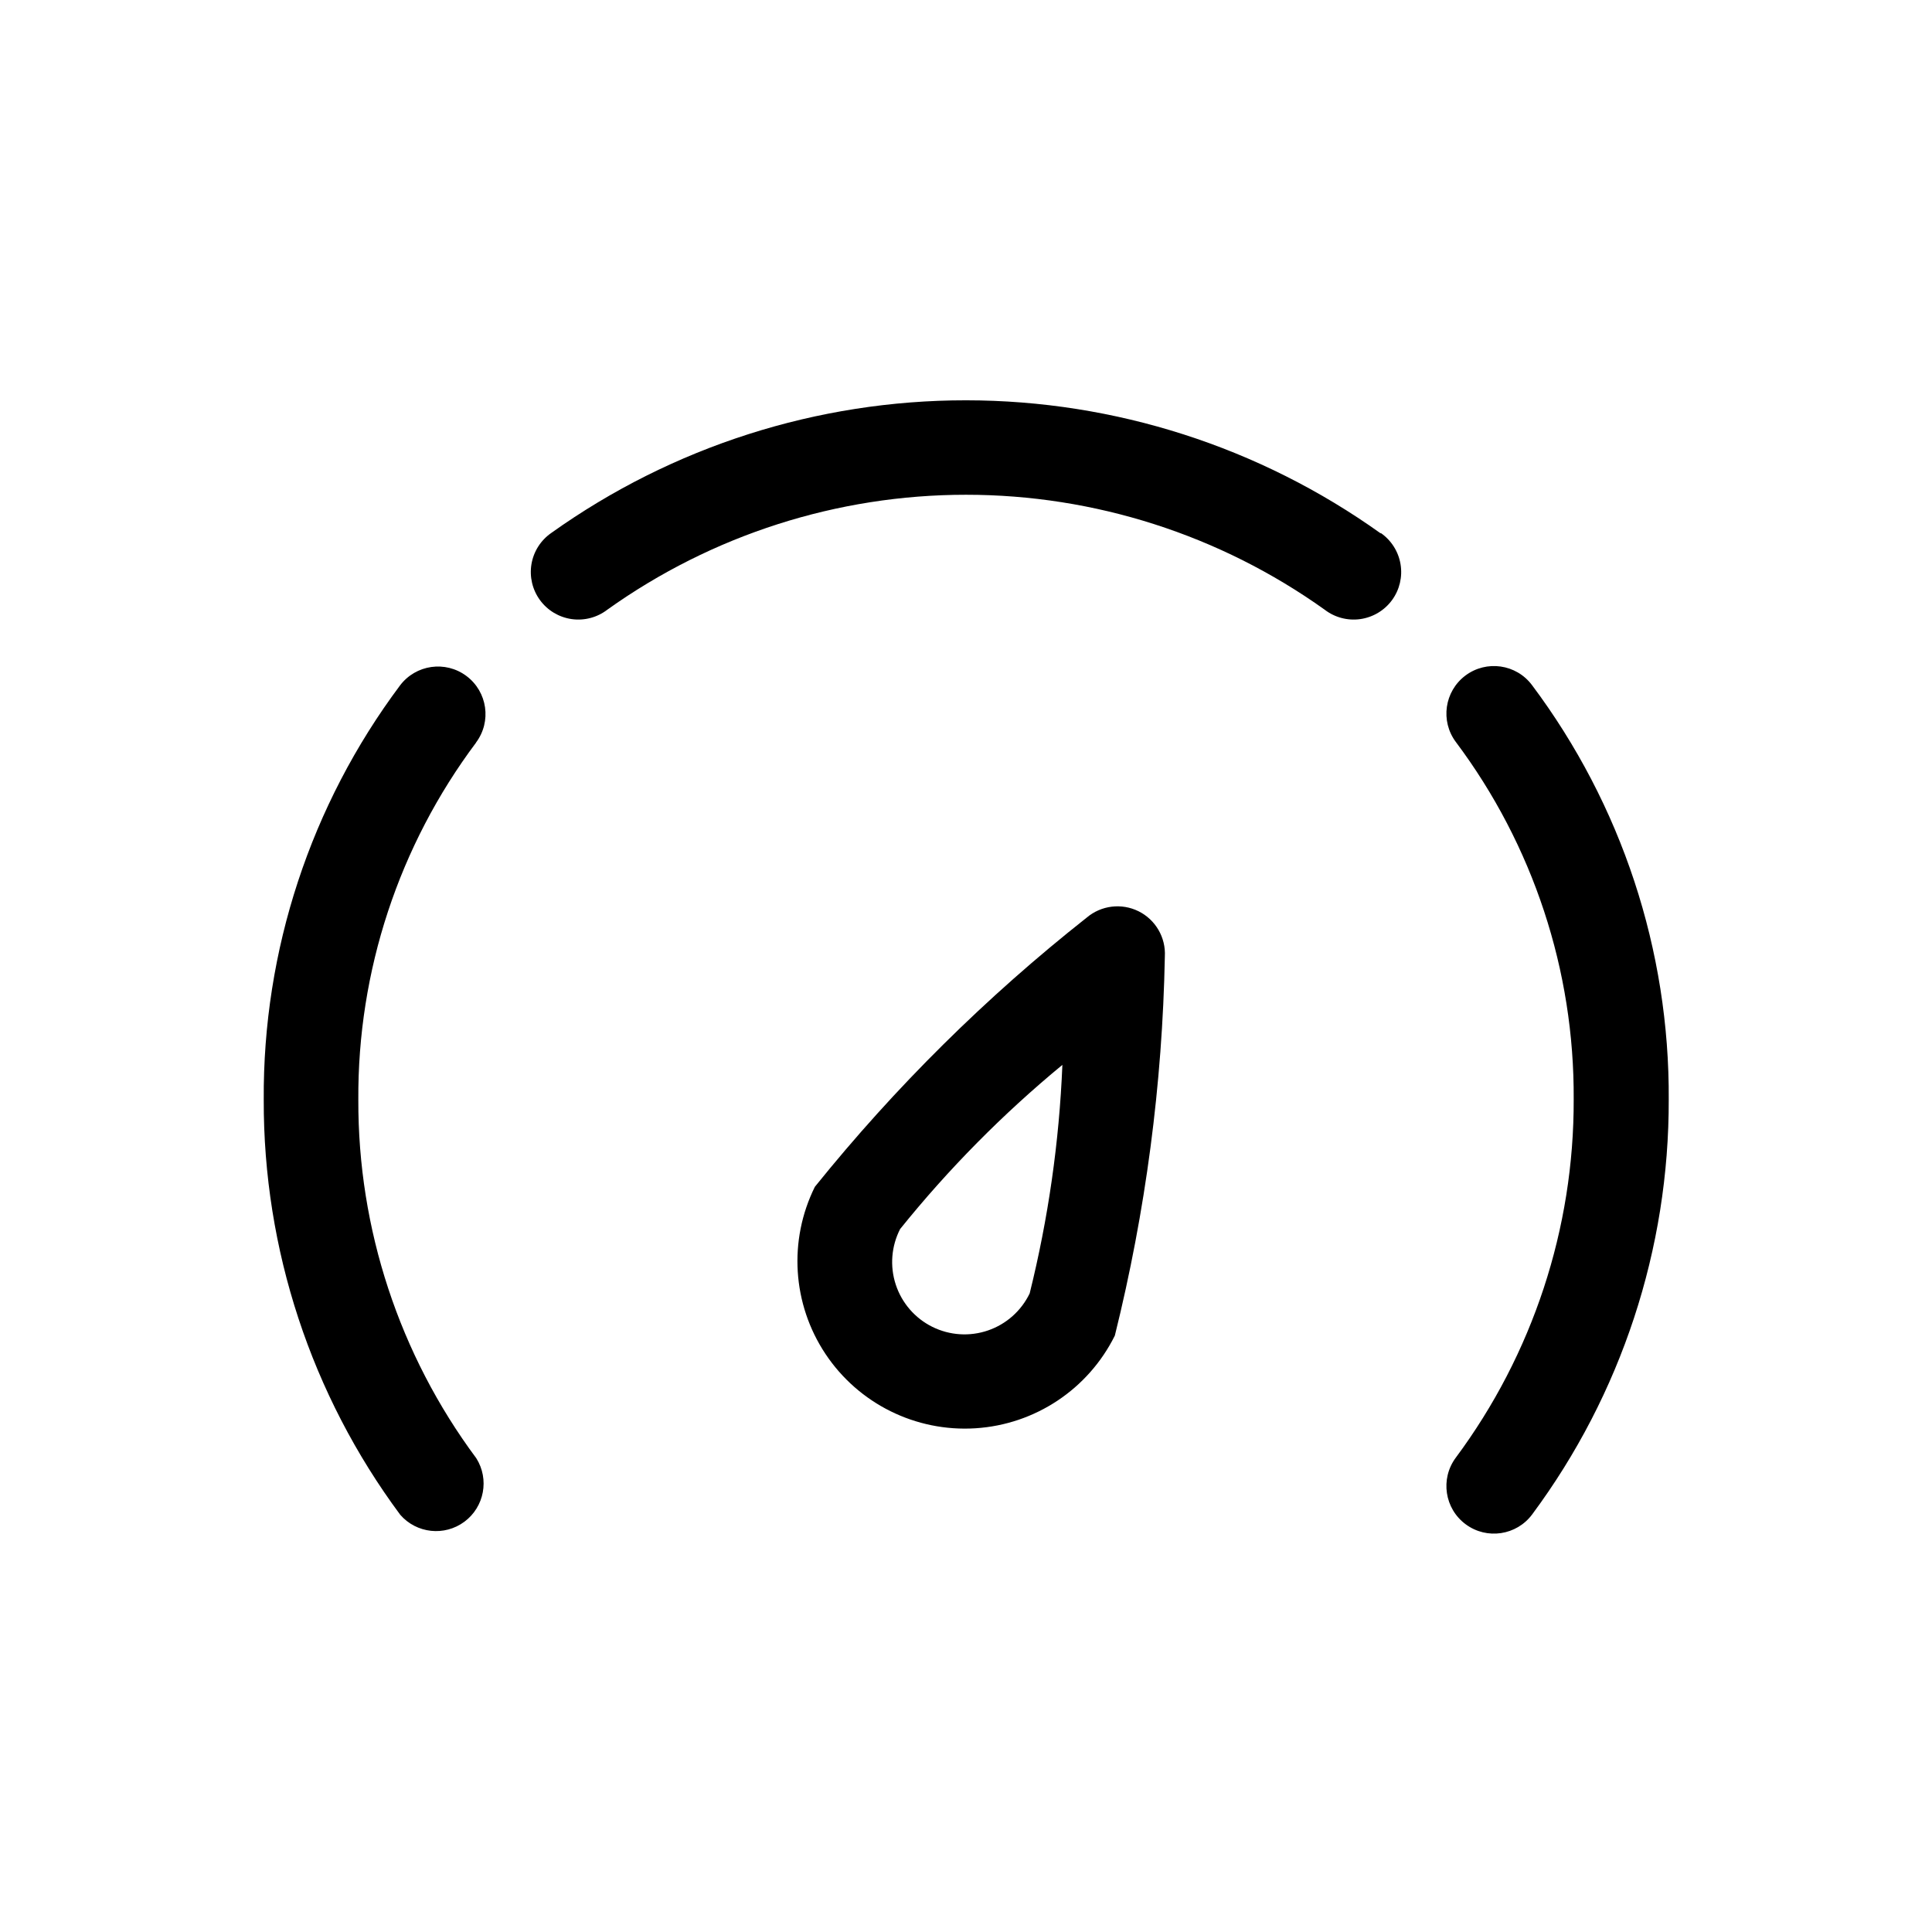 <?xml version="1.0" encoding="UTF-8"?>
<!-- Uploaded to: ICON Repo, www.iconrepo.com, Generator: ICON Repo Mixer Tools -->
<svg fill="#000000" width="800px" height="800px" version="1.1" viewBox="144 144 512 512" xmlns="http://www.w3.org/2000/svg">
 <path d="m445.72 385.49c-4.492-2.219-9.871-1.566-13.703 1.664-26.621 21.012-50.797 44.949-72.07 71.363-7.043 14.203-5.973 31.082 2.805 44.281s23.93 20.715 39.75 19.711c15.82-1 29.906-10.367 36.945-24.57 8.16-32.883 12.605-66.582 13.25-100.46 0.285-5.035-2.461-9.75-6.977-11.992zm-28.844 101.27c-2.219 4.621-6.199 8.16-11.051 9.824-4.848 1.668-10.16 1.32-14.754-0.961-4.59-2.281-8.078-6.305-9.68-11.176-1.605-4.871-1.188-10.18 1.152-14.742 12.82-15.922 27.227-30.496 43-43.504-0.84 20.43-3.742 40.719-8.668 60.559zm93.027-201.52h0.004c2.789 1.934 4.684 4.914 5.246 8.262 0.566 3.352-0.246 6.785-2.25 9.527-2.008 2.742-5.031 4.555-8.395 5.035-3.363 0.477-6.777-0.422-9.465-2.496-27.734-19.805-60.965-30.453-95.043-30.453-34.082 0-67.312 10.648-95.047 30.453-2.688 2.074-6.102 2.973-9.465 2.496-3.359-0.48-6.387-2.293-8.391-5.035-2.004-2.742-2.816-6.176-2.254-9.527 0.562-3.348 2.457-6.328 5.25-8.262 32.082-22.887 70.516-35.176 109.93-35.156 39.41 0.023 77.828 12.359 109.89 35.281zm76.328 150.09c0.121 39.602-12.57 78.18-36.172 109.98-4.141 5.602-12.035 6.785-17.633 2.644-5.602-4.137-6.785-12.031-2.644-17.633 20.406-27.457 31.371-60.785 31.262-94.992 0.203-34.117-10.758-67.363-31.211-94.668-4.176-5.562-3.047-13.457 2.516-17.633 5.566-4.172 13.461-3.047 17.637 2.519 23.758 31.695 36.492 70.297 36.246 109.91zm-316.06-94.539c-20.457 27.305-31.418 60.547-31.211 94.664-0.113 34.211 10.852 67.535 31.262 94.992 3.504 5.566 2.137 12.895-3.141 16.82-5.281 3.926-12.691 3.129-17.012-1.832-23.605-31.801-36.293-70.379-36.176-109.98-0.258-39.551 12.418-78.102 36.098-109.78 4.176-5.562 12.07-6.691 17.633-2.519 5.566 4.176 6.695 12.07 2.519 17.637z"/>
</svg>